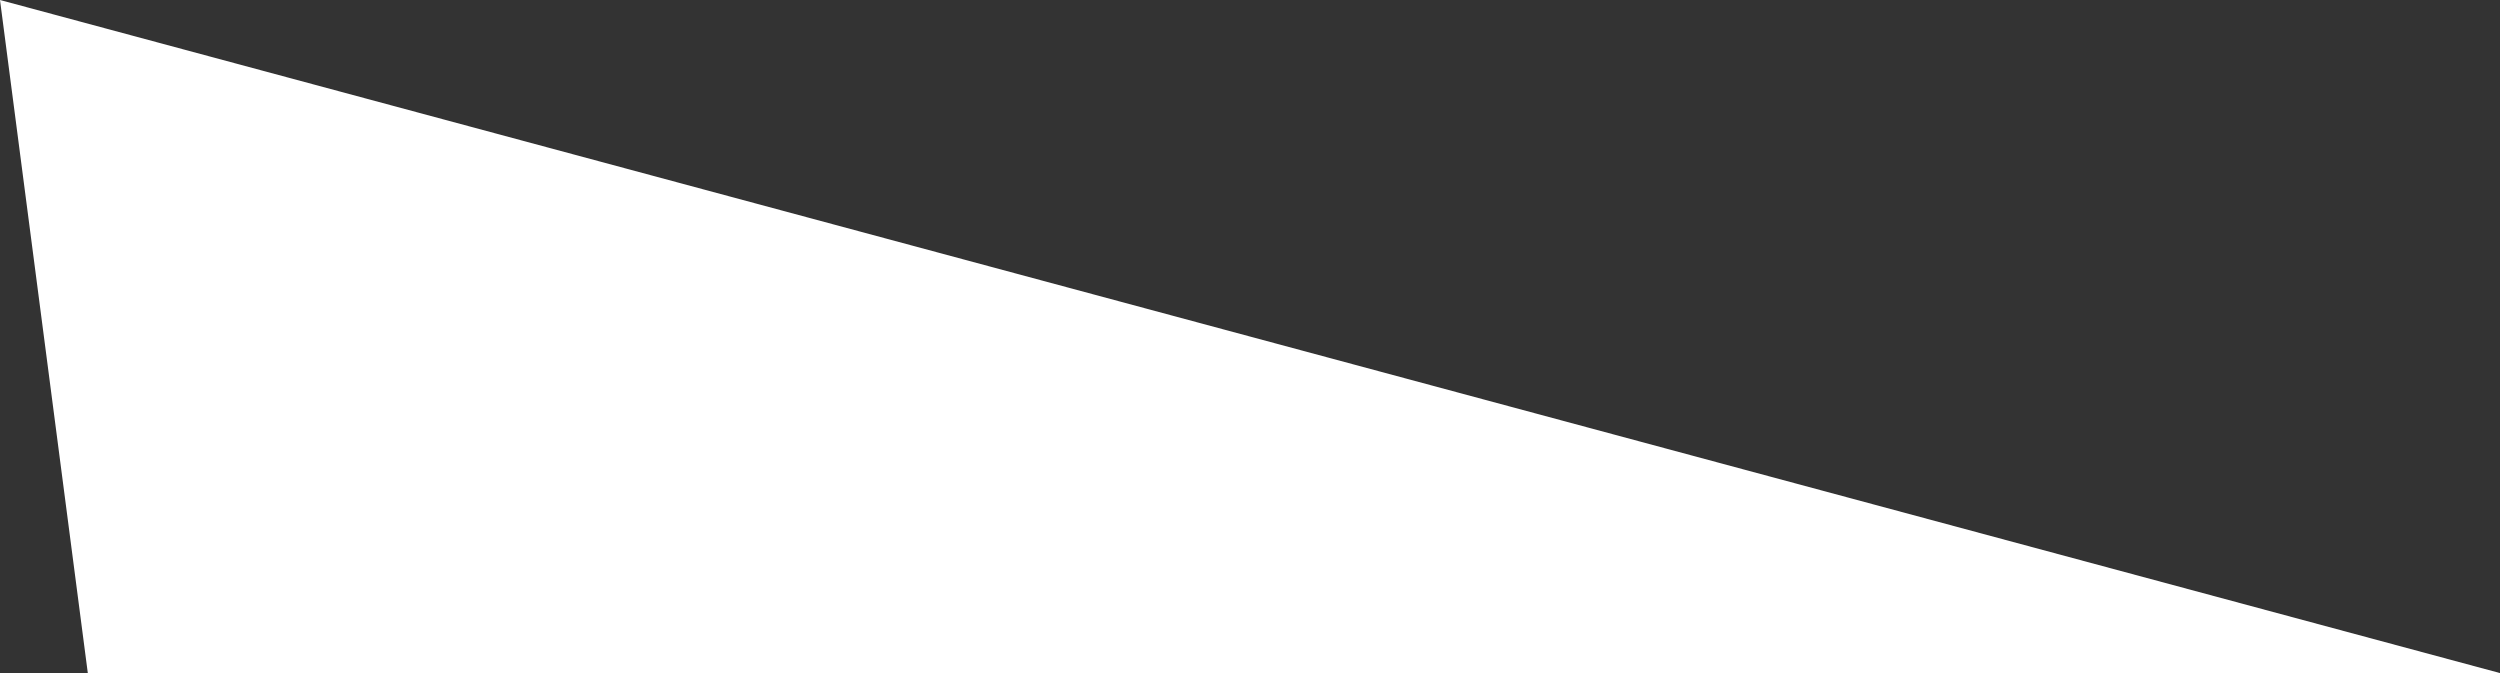 <?xml version="1.0" encoding="UTF-8"?> <svg xmlns="http://www.w3.org/2000/svg" id="Layer_1" viewBox="0 0 708.65 190.79"><rect x="0" y="0" width="708.65" height="190.79" fill="#333333" stroke="none"/><defs><style>.cls-1{fill:#fff;stroke-width:0px;}</style></defs><polygon class="cls-1" points="24.89 190.79 708.65 190.79 0 0 24.89 190.79"></polygon></svg> 